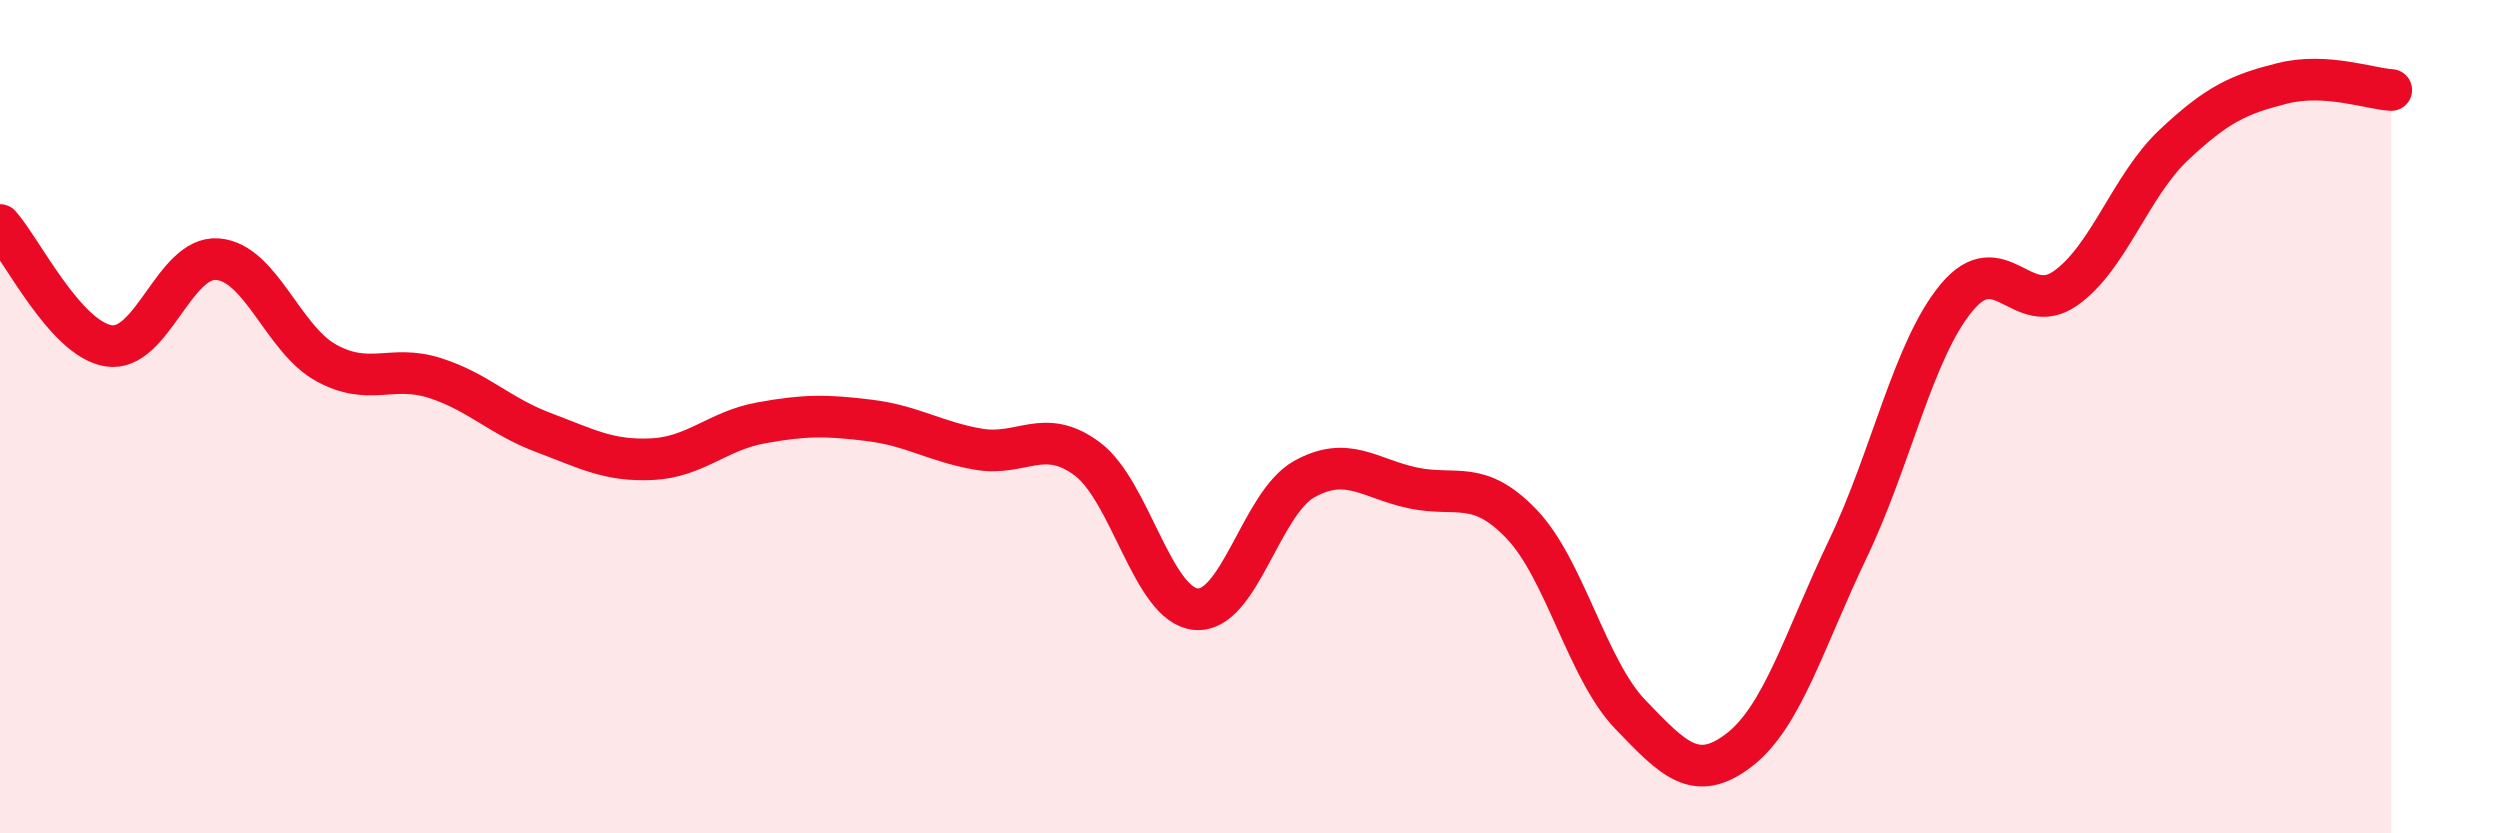 
    <svg width="60" height="20" viewBox="0 0 60 20" xmlns="http://www.w3.org/2000/svg">
      <path
        d="M 0,5.4 C 0.52,5.98 1.57,8.14 2.61,8.3 C 3.65,8.46 4.18,6.14 5.22,6.22 C 6.26,6.3 6.79,8.14 7.83,8.71 C 8.87,9.28 9.39,8.74 10.43,9.07 C 11.47,9.4 12,9.99 13.04,10.38 C 14.08,10.77 14.61,11.07 15.65,11.02 C 16.69,10.97 17.22,10.34 18.26,10.15 C 19.3,9.96 19.83,9.96 20.87,10.09 C 21.91,10.22 22.44,10.6 23.48,10.78 C 24.52,10.96 25.05,10.24 26.09,11.01 C 27.13,11.78 27.66,14.52 28.7,14.62 C 29.74,14.72 30.26,12.08 31.3,11.5 C 32.34,10.92 32.87,11.49 33.91,11.71 C 34.95,11.93 35.48,11.49 36.52,12.58 C 37.56,13.67 38.09,16.07 39.13,17.15 C 40.17,18.23 40.7,18.8 41.74,18 C 42.78,17.2 43.31,15.34 44.35,13.17 C 45.39,11 45.92,8.39 46.96,7.14 C 48,5.89 48.53,7.65 49.57,6.92 C 50.61,6.19 51.13,4.46 52.17,3.48 C 53.21,2.5 53.74,2.26 54.78,2 C 55.82,1.74 56.87,2.13 57.39,2.16L57.39 20L0 20Z"
        fill="#EB0A25"
        opacity="0.1"
        stroke-linecap="round"
        stroke-linejoin="round"
      />
      <path
        d="M 0,5.4 C 0.52,5.98 1.57,8.14 2.61,8.3 C 3.65,8.46 4.18,6.14 5.22,6.22 C 6.26,6.3 6.79,8.14 7.83,8.71 C 8.87,9.28 9.39,8.74 10.43,9.07 C 11.47,9.4 12,9.99 13.04,10.38 C 14.08,10.77 14.61,11.07 15.65,11.02 C 16.69,10.97 17.22,10.34 18.26,10.15 C 19.3,9.96 19.83,9.96 20.87,10.09 C 21.91,10.22 22.44,10.6 23.48,10.78 C 24.52,10.96 25.05,10.24 26.09,11.01 C 27.13,11.78 27.66,14.52 28.7,14.62 C 29.74,14.72 30.26,12.08 31.3,11.5 C 32.34,10.92 32.87,11.49 33.91,11.71 C 34.95,11.93 35.48,11.49 36.52,12.58 C 37.56,13.67 38.09,16.07 39.13,17.15 C 40.17,18.23 40.7,18.8 41.74,18 C 42.78,17.2 43.31,15.34 44.35,13.17 C 45.39,11 45.92,8.39 46.96,7.14 C 48,5.89 48.53,7.65 49.57,6.92 C 50.61,6.19 51.13,4.46 52.17,3.48 C 53.21,2.5 53.74,2.26 54.78,2 C 55.82,1.74 56.87,2.13 57.39,2.16"
        stroke="#EB0A25"
        stroke-width="1"
        fill="none"
        stroke-linecap="round"
        stroke-linejoin="round"
      />
    </svg>
  